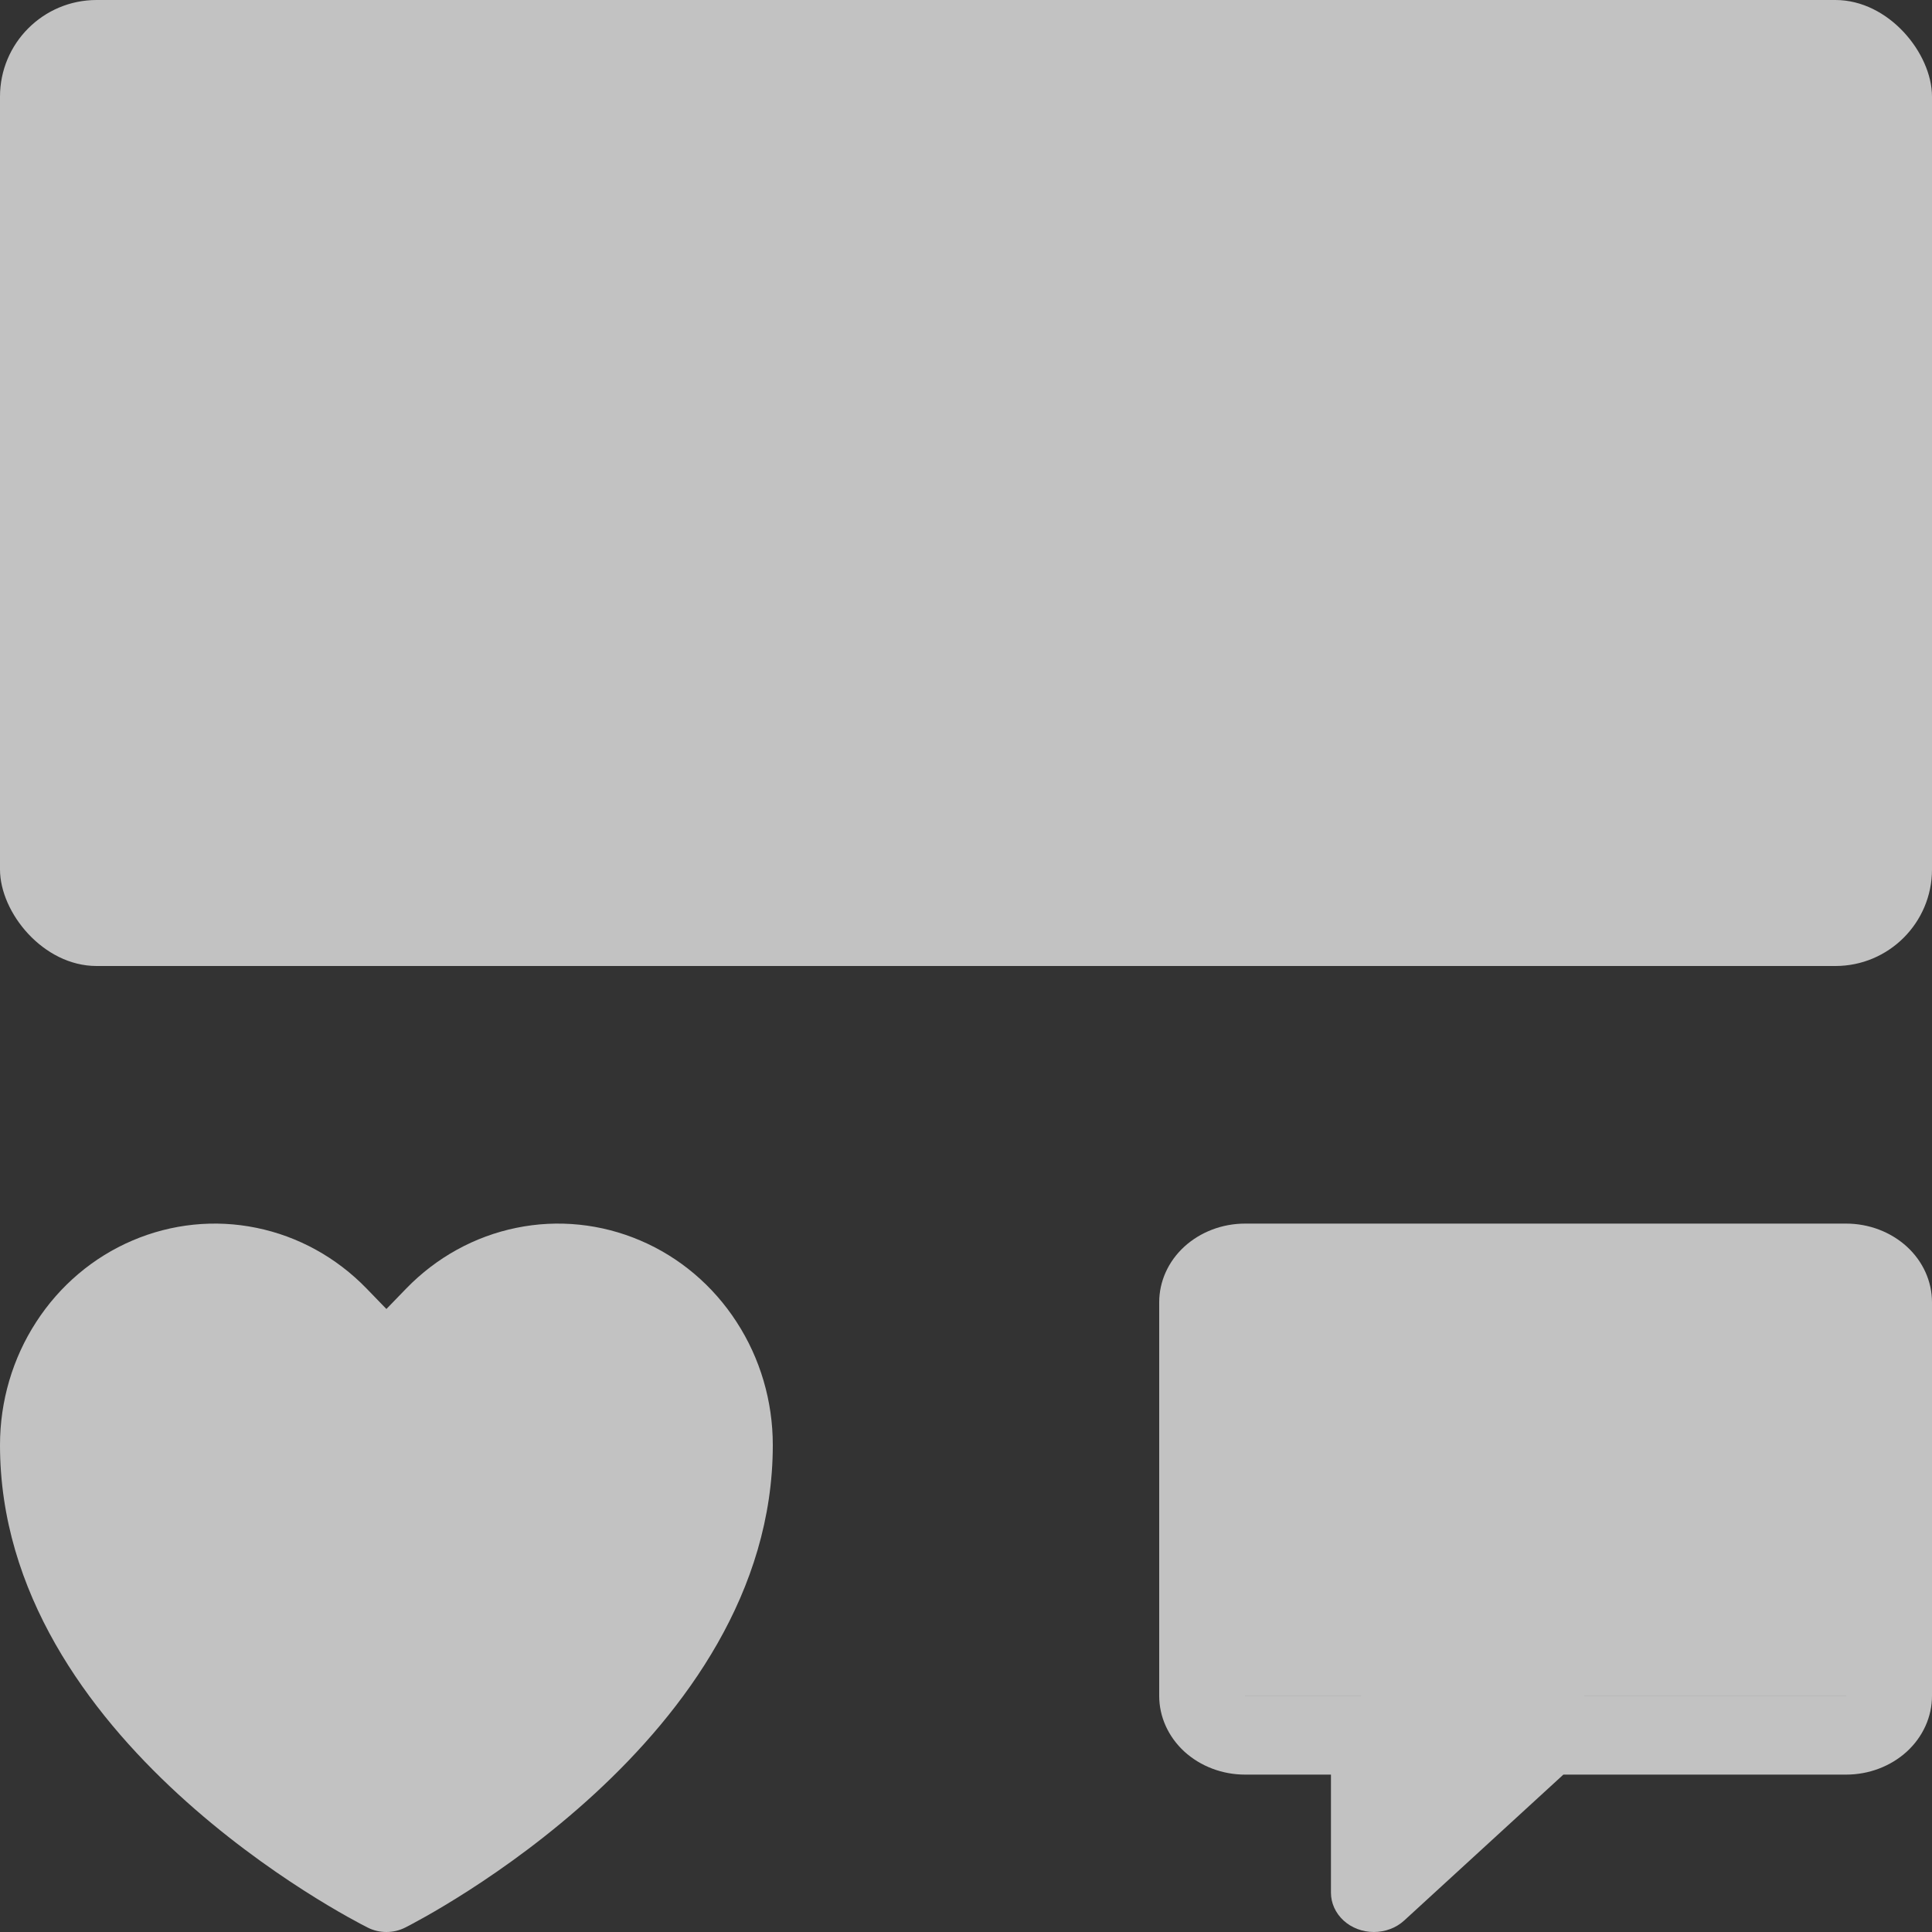 <svg width="30" height="30" viewBox="0 0 30 30" fill="none" xmlns="http://www.w3.org/2000/svg">
<rect x="0" y="0" width="30" height="30" fill="#333333" stroke="none"/>
<g opacity="0.7">
<rect width="30" height="15" rx="1.5" fill="white"/>
<path d="M6 30C5.899 30 5.799 29.977 5.709 29.931C5.476 29.814 0 27.024 0 22.438C8.92996e-06 21.758 0.195 21.093 0.562 20.528C0.928 19.962 1.448 19.522 2.058 19.262C2.667 19.002 3.337 18.933 3.983 19.066C4.63 19.198 5.224 19.526 5.69 20.006L6 20.326L6.31 20.006C6.776 19.526 7.37 19.198 8.017 19.066C8.663 18.933 9.333 19.002 9.942 19.262C10.552 19.522 11.072 19.962 11.438 20.528C11.805 21.093 12 21.758 12 22.438C12 27.007 6.525 29.813 6.292 29.931C6.201 29.977 6.101 30 6 30Z" fill="white"/>
<path fill-rule="evenodd" clip-rule="evenodd" d="M20.862 29.821C20.987 29.936 21.157 30 21.333 30C21.51 30 21.68 29.936 21.805 29.821L24.276 27.556H28.667C29.02 27.556 29.359 27.427 29.61 27.198C29.86 26.968 30 26.657 30 26.333V20.222C30 19.898 29.86 19.587 29.61 19.358C29.359 19.129 29.02 19 28.667 19H19.333C18.98 19 18.641 19.129 18.39 19.358C18.14 19.587 18 19.898 18 20.222V26.333C18 26.657 18.14 26.968 18.39 27.198C18.641 27.427 18.98 27.556 19.333 27.556H20.667V29.389C20.667 29.551 20.737 29.706 20.862 29.821ZM19.333 26.332V26.333H21.133L21.133 26.332H19.333ZM24.6 26.333H28.667V26.332H24.602L24.6 26.333Z" fill="white"/>
</g>
</svg>
